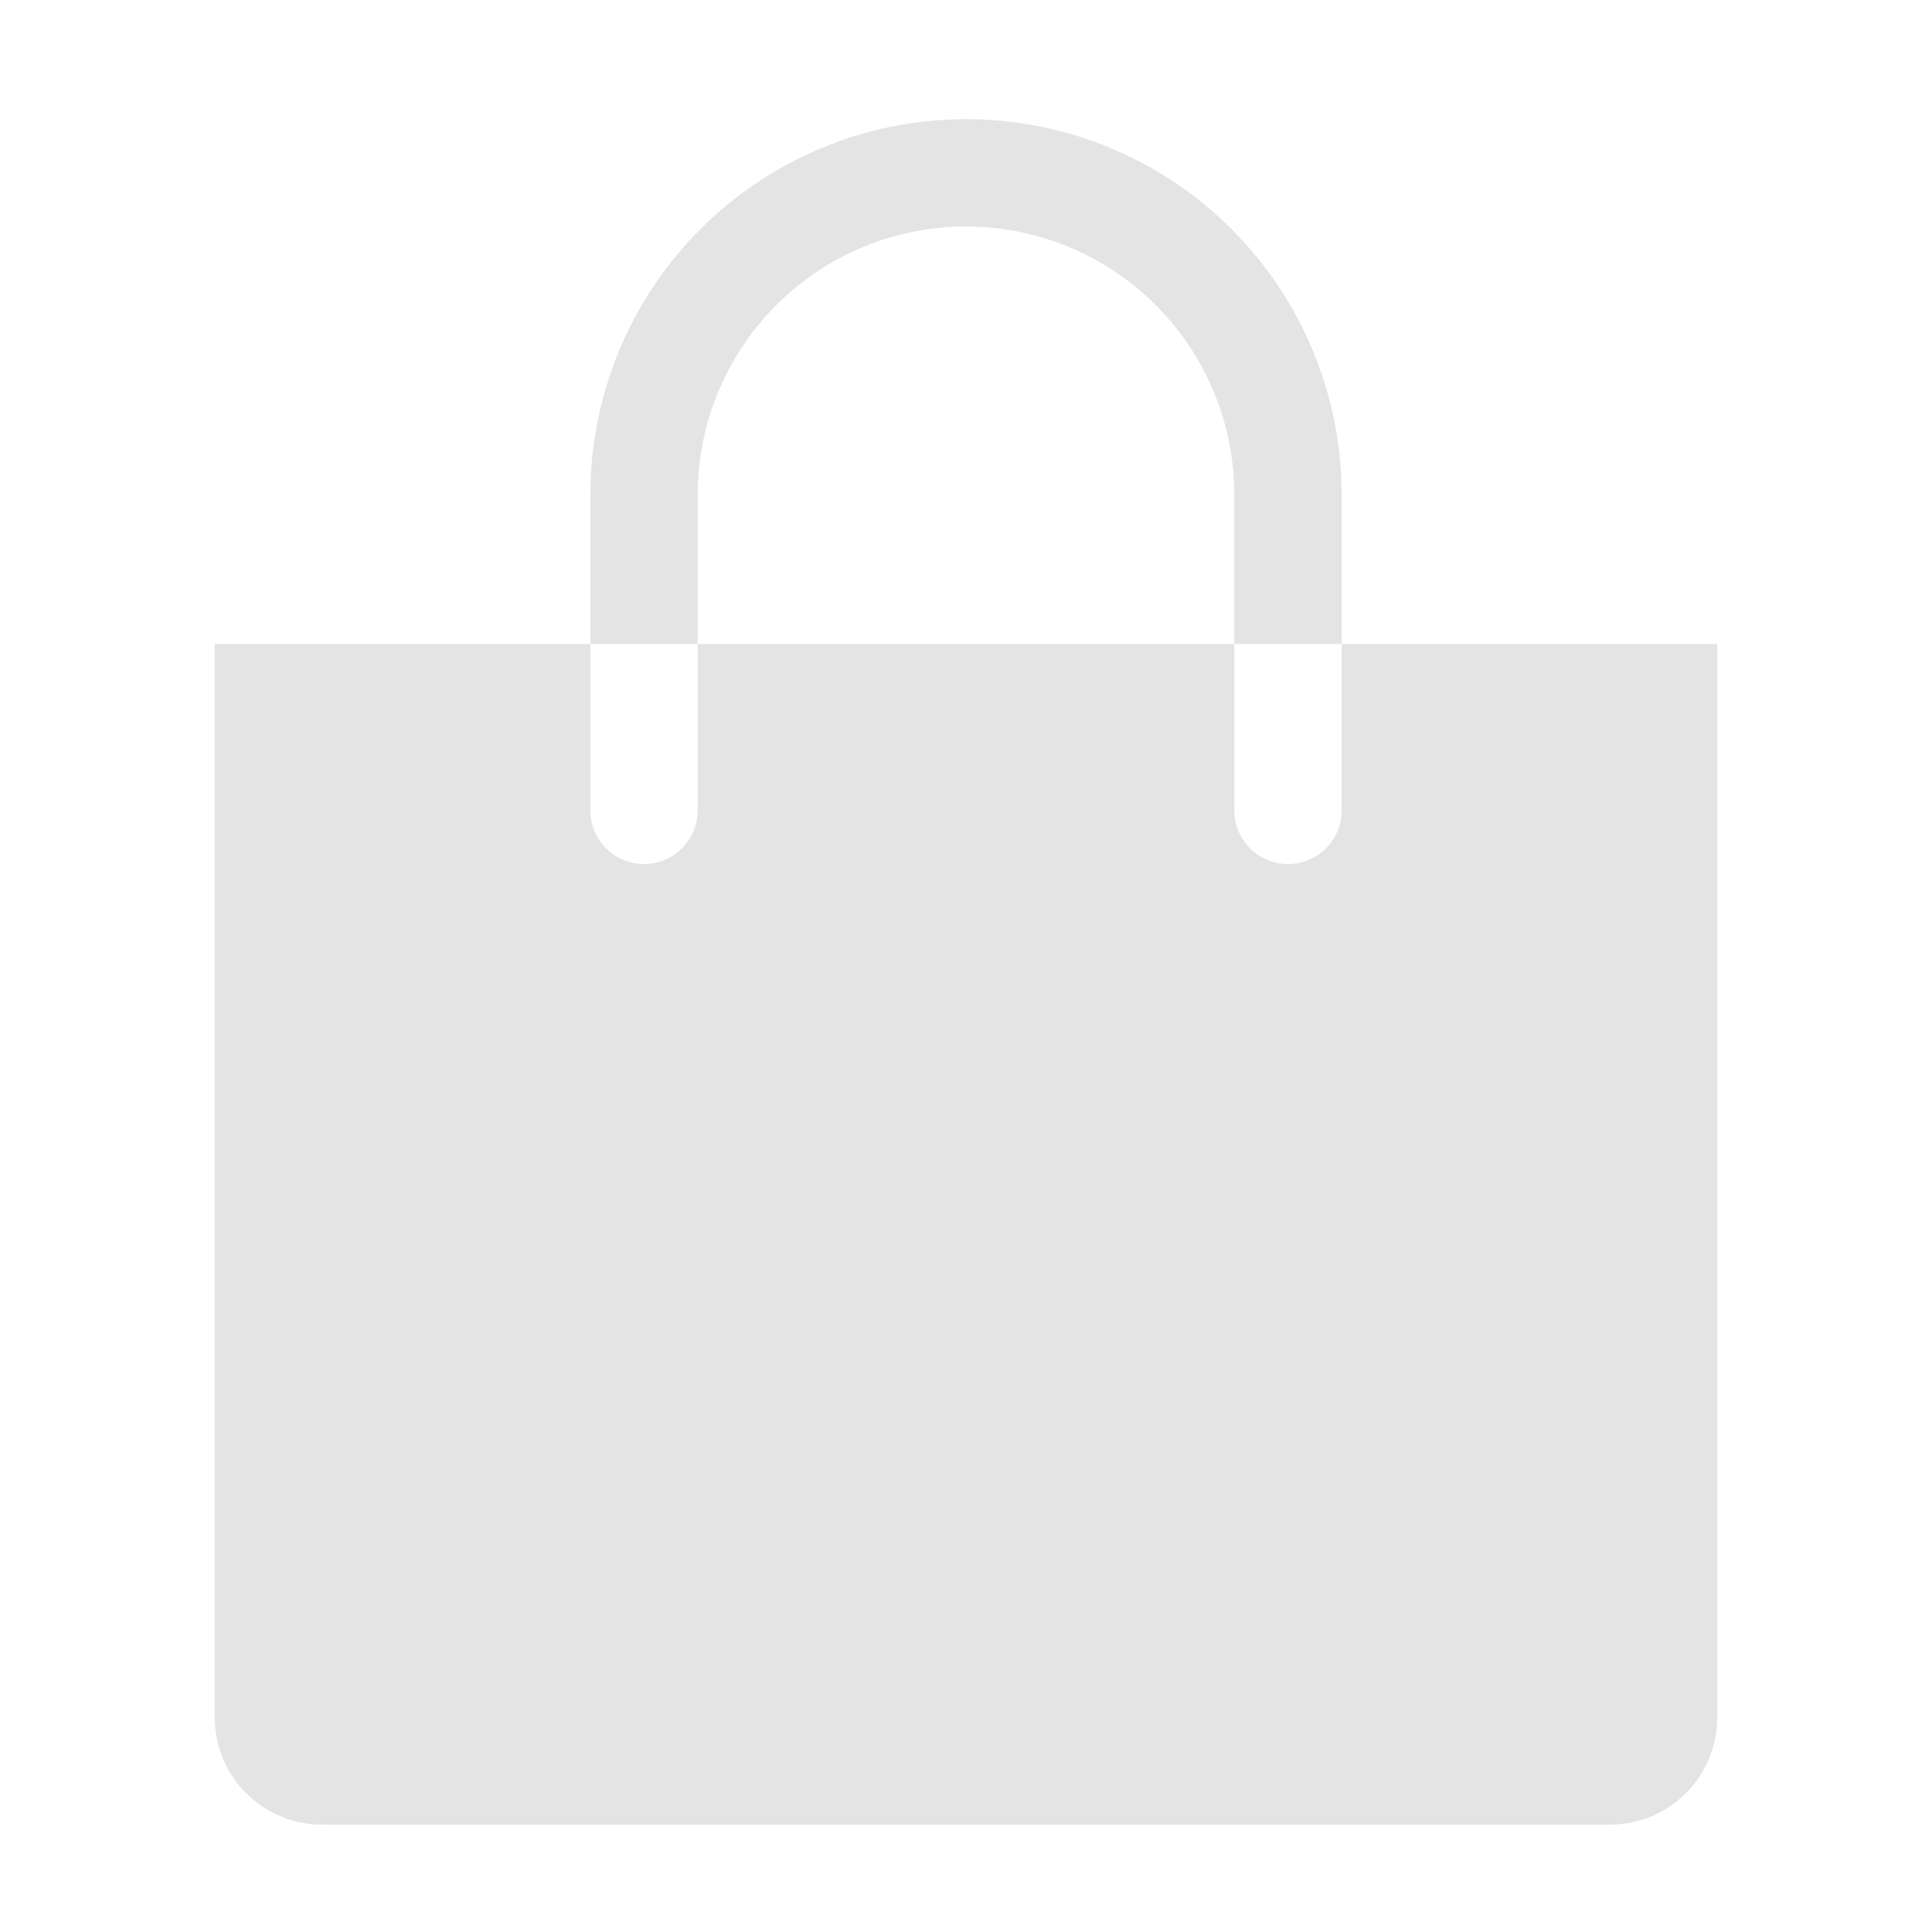 <?xml version="1.0" encoding="UTF-8"?> <svg xmlns="http://www.w3.org/2000/svg" width="25" height="25" viewBox="0 0 25 25" fill="none"> <g clip-path="url(#clip0_2285_2690)"> <path d="M9.028 6.403C9.028 5.482 9.394 4.599 10.045 3.948C10.696 3.296 11.579 2.931 12.5 2.931C13.421 2.931 14.304 3.296 14.955 3.948C15.606 4.599 15.972 5.482 15.972 6.403V8.333H17.361V6.403C17.361 5.764 17.235 5.132 16.991 4.543C16.747 3.953 16.389 3.417 15.937 2.966C15.486 2.514 14.95 2.156 14.36 1.912C13.771 1.667 13.138 1.542 12.5 1.542C11.862 1.542 11.229 1.667 10.64 1.912C10.05 2.156 9.514 2.514 9.063 2.966C8.611 3.417 8.253 3.953 8.009 4.543C7.765 5.132 7.639 5.764 7.639 6.403V8.333H9.028V6.403Z" fill="#E4E4E4"></path> <path d="M17.361 8.333V10.486C17.361 10.67 17.288 10.847 17.158 10.977C17.027 11.107 16.851 11.181 16.667 11.181C16.483 11.181 16.306 11.107 16.176 10.977C16.045 10.847 15.972 10.67 15.972 10.486V8.333H9.028V10.486C9.028 10.67 8.955 10.847 8.824 10.977C8.694 11.107 8.518 11.181 8.333 11.181C8.149 11.181 7.973 11.107 7.842 10.977C7.712 10.847 7.639 10.67 7.639 10.486V8.333H2.778V22.222C2.778 22.59 2.924 22.944 3.185 23.204C3.445 23.465 3.798 23.611 4.167 23.611H20.833C21.202 23.611 21.555 23.465 21.815 23.204C22.076 22.944 22.222 22.59 22.222 22.222V8.333H17.361Z" fill="#E4E4E4"></path> </g> <defs> <clipPath id="clip0_2285_2690"> <rect width="25" height="25" fill="white"></rect> </clipPath> </defs> </svg> 